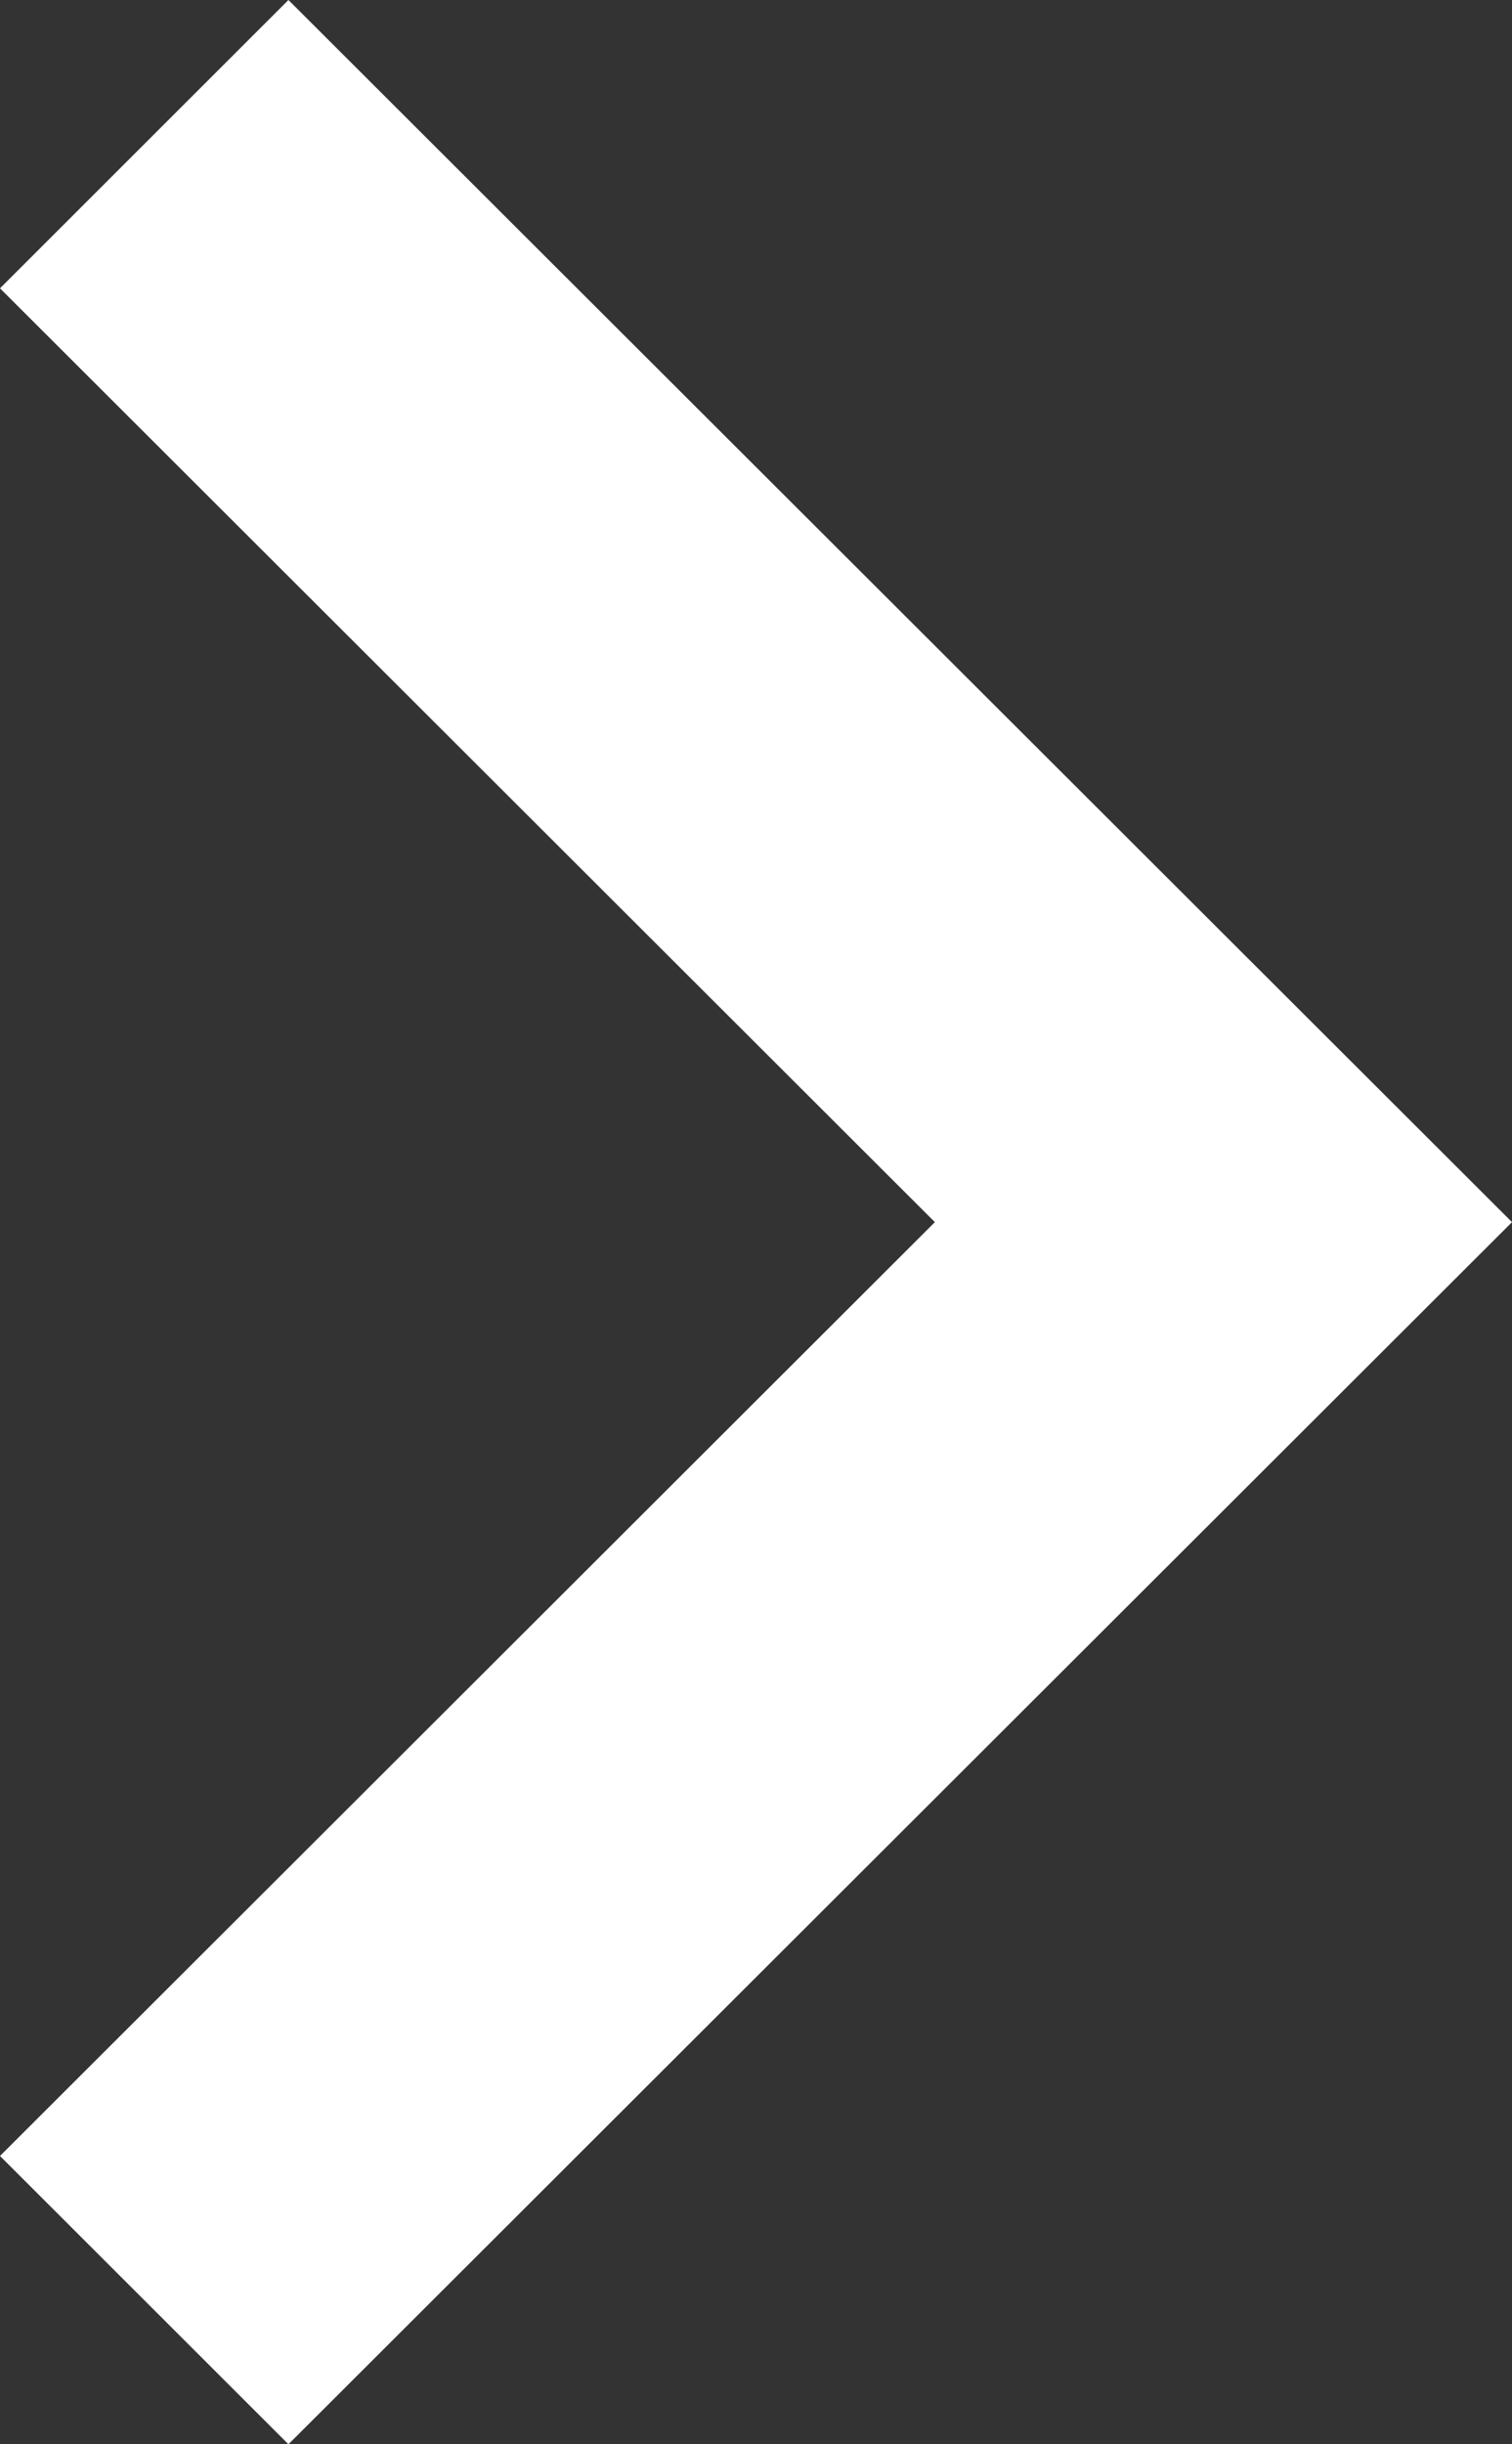 <?xml version="1.0" encoding="utf-8"?>
<!-- Generator: Adobe Illustrator 16.0.0, SVG Export Plug-In . SVG Version: 6.00 Build 0)  -->
<!DOCTYPE svg PUBLIC "-//W3C//DTD SVG 1.1//EN" "http://www.w3.org/Graphics/SVG/1.1/DTD/svg11.dtd">
<svg version="1.1" id="Layer_1" xmlns="http://www.w3.org/2000/svg" xmlns:xlink="http://www.w3.org/1999/xlink" x="0px" y="0px"
	 width="13px" height="21px" viewBox="0 0 13 21" enable-background="new 0 0 13 21" xml:space="preserve">
<rect x="0" y="0" width="13" height="21" fill="#333333" stroke="none"/>
<path fill="#FFFFFF" d="M0,18.523L8.038,10.5L0,2.477L2.48,0L13,10.5L2.48,21L0,18.523z"/>
</svg>
